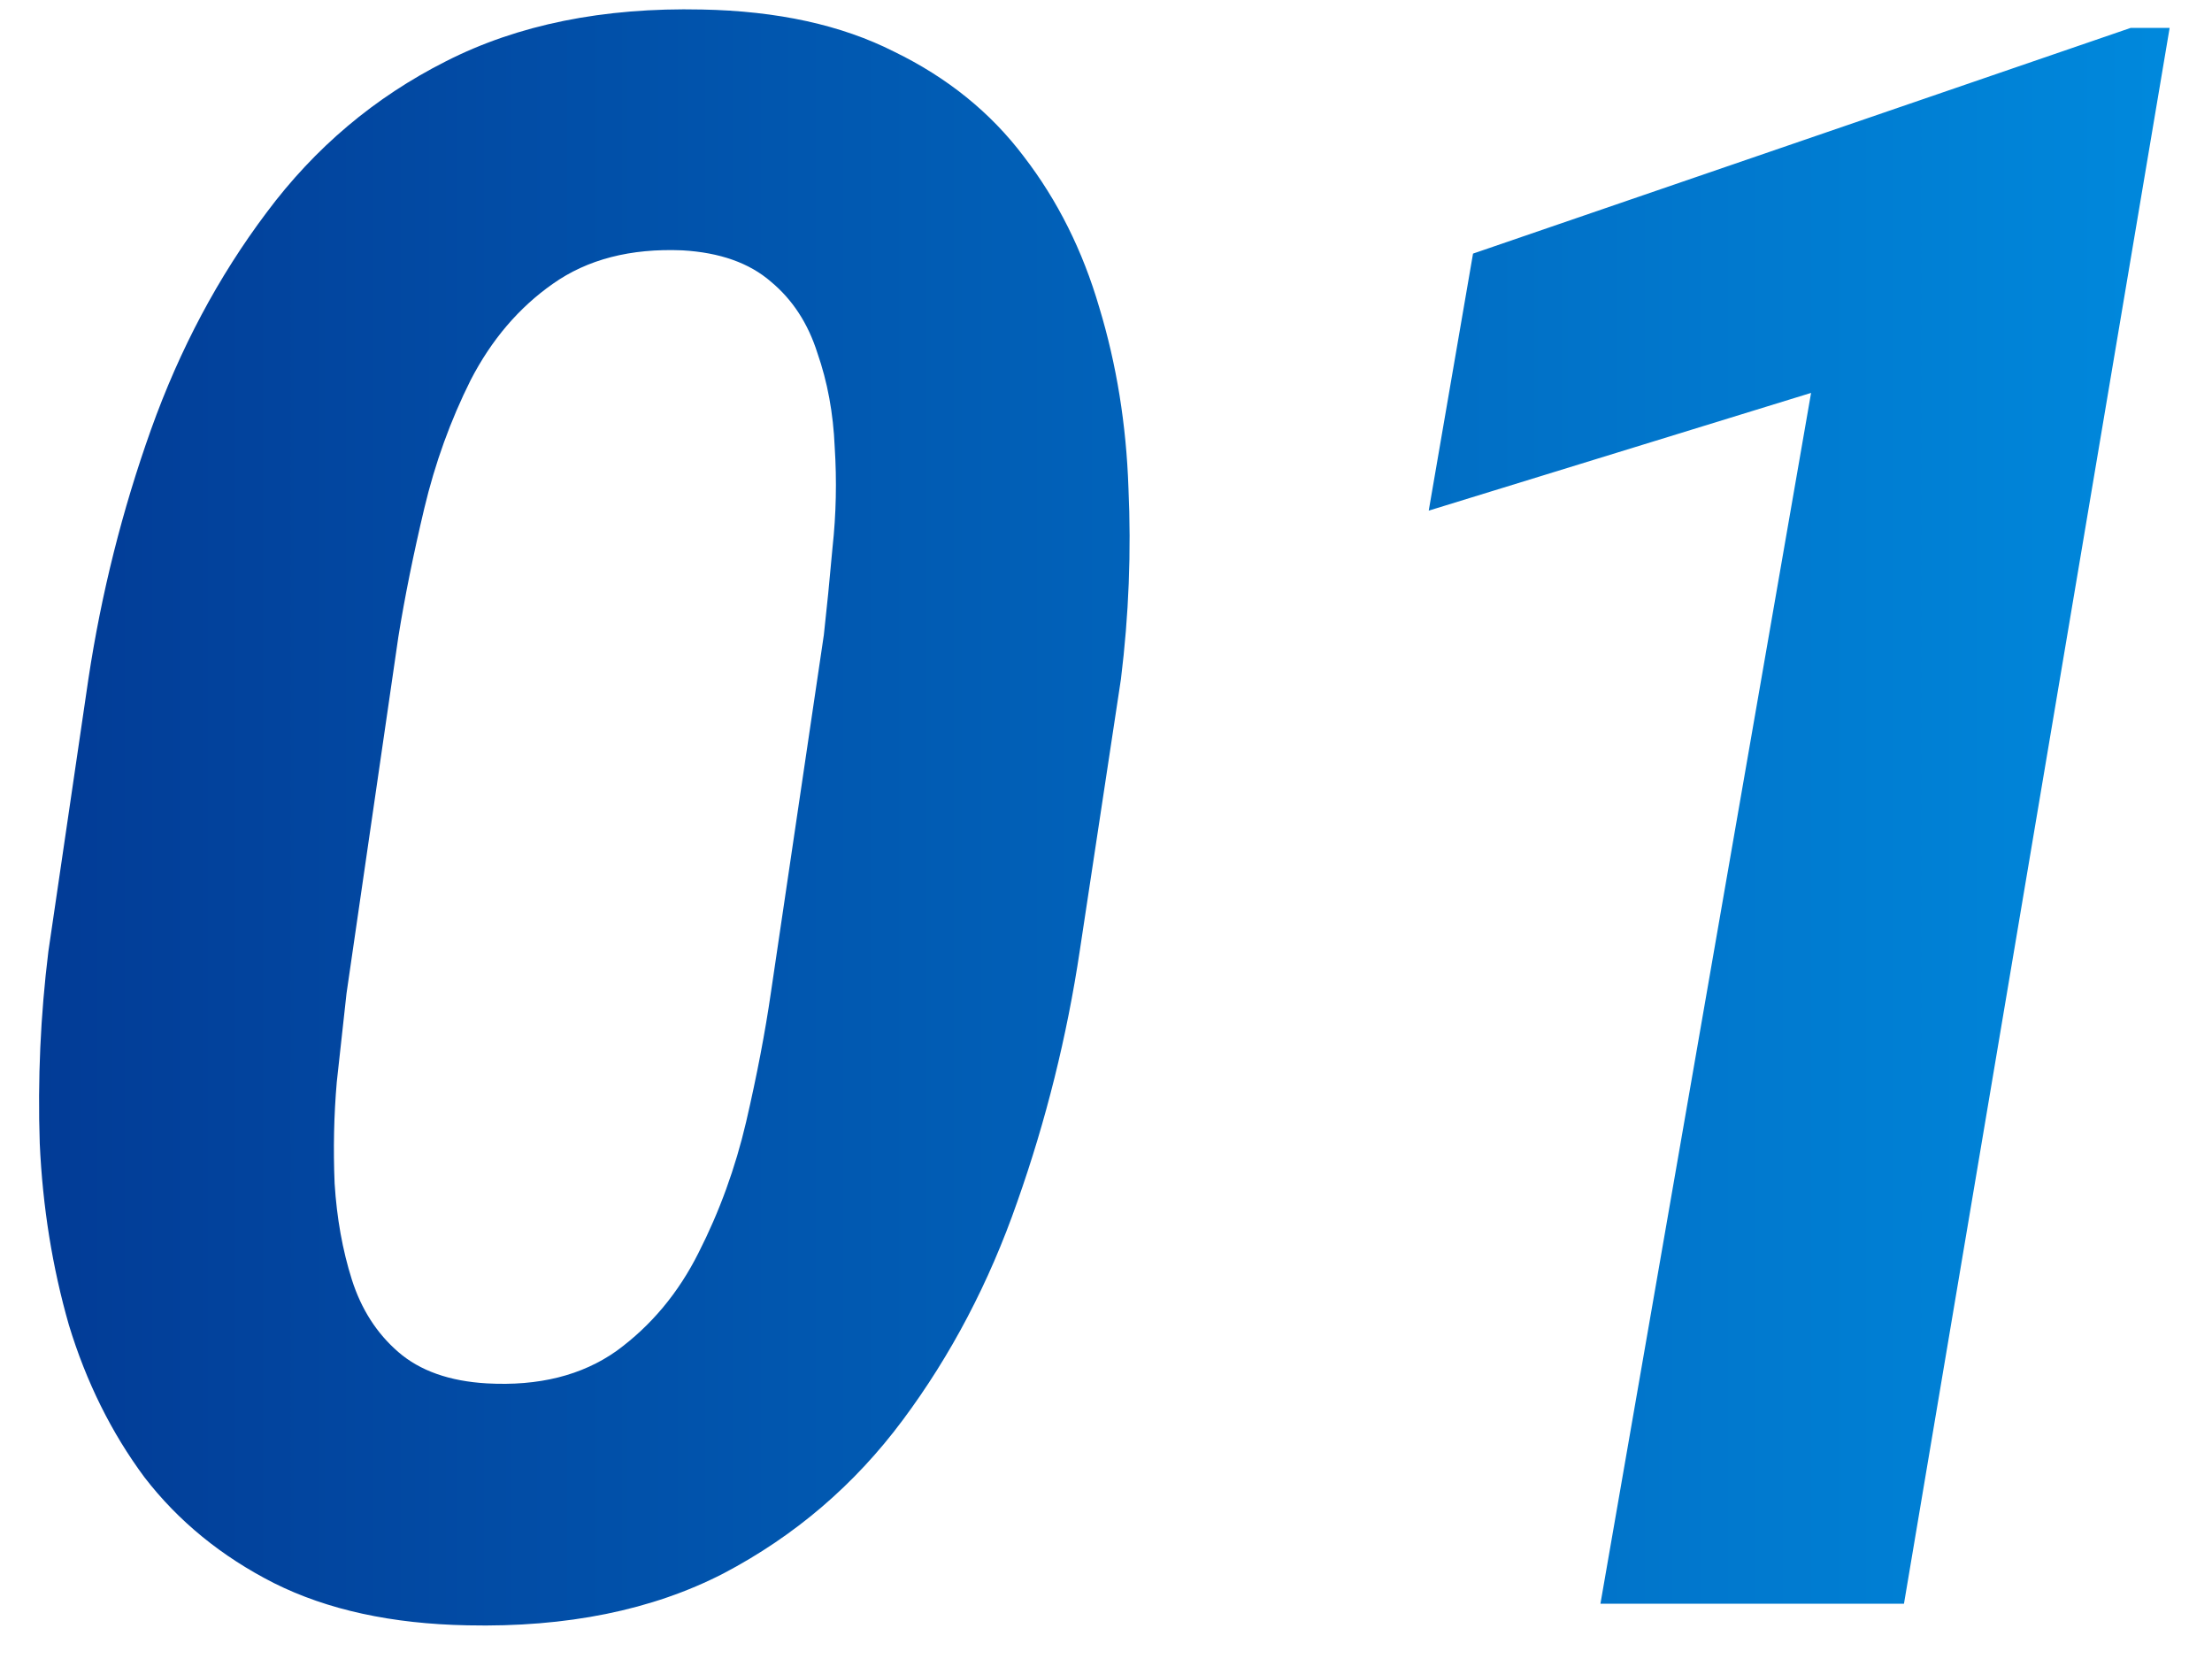 <svg width="40" height="30" viewBox="0 0 40 30" fill="none" xmlns="http://www.w3.org/2000/svg">
<path d="M20.27 12.281L19.527 17.184C19.293 18.746 18.915 20.263 18.395 21.734C17.887 23.193 17.197 24.508 16.324 25.68C15.452 26.852 14.371 27.776 13.082 28.453C11.793 29.117 10.25 29.43 8.453 29.391C7.086 29.365 5.921 29.111 4.957 28.629C4.007 28.147 3.225 27.509 2.613 26.715C2.014 25.908 1.559 24.99 1.246 23.961C0.947 22.919 0.771 21.826 0.719 20.68C0.68 19.521 0.732 18.362 0.875 17.203L1.598 12.281C1.832 10.732 2.21 9.228 2.73 7.77C3.251 6.311 3.948 5.003 4.82 3.844C5.693 2.672 6.773 1.76 8.062 1.109C9.365 0.445 10.908 0.133 12.691 0.172C14.059 0.198 15.217 0.452 16.168 0.934C17.131 1.402 17.913 2.034 18.512 2.828C19.124 3.622 19.579 4.534 19.879 5.562C20.191 6.591 20.367 7.678 20.406 8.824C20.458 9.97 20.413 11.122 20.27 12.281ZM13.941 17.945L14.898 11.48C14.95 11.012 15.003 10.484 15.055 9.898C15.12 9.299 15.133 8.694 15.094 8.082C15.068 7.47 14.963 6.904 14.781 6.383C14.612 5.849 14.332 5.419 13.941 5.094C13.551 4.755 13.017 4.566 12.34 4.527C11.402 4.488 10.621 4.69 9.996 5.133C9.384 5.562 8.889 6.142 8.512 6.871C8.147 7.6 7.867 8.375 7.672 9.195C7.477 10.016 7.32 10.79 7.203 11.52L6.266 17.965C6.214 18.434 6.155 18.967 6.09 19.566C6.038 20.165 6.025 20.777 6.051 21.402C6.09 22.027 6.194 22.607 6.363 23.141C6.533 23.674 6.812 24.111 7.203 24.449C7.594 24.788 8.128 24.977 8.805 25.016C9.742 25.068 10.523 24.872 11.148 24.43C11.773 23.974 12.268 23.381 12.633 22.652C13.01 21.91 13.297 21.122 13.492 20.289C13.688 19.443 13.837 18.662 13.941 17.945ZM39.234 0.504L34.43 29H28.941L32.75 7.105L25.836 9.234L26.637 4.586L38.531 0.504H39.234Z" fill="url(#paint0_linear_2779_427)"/>
<defs>
<linearGradient id="paint0_linear_2779_427" x1="44" y1="15" x2="-1" y2="15" gradientUnits="userSpaceOnUse">
<stop stop-color="#0092E5"/>
<stop offset="1" stop-color="#023893"/>
</linearGradient>
</defs>
</svg>
